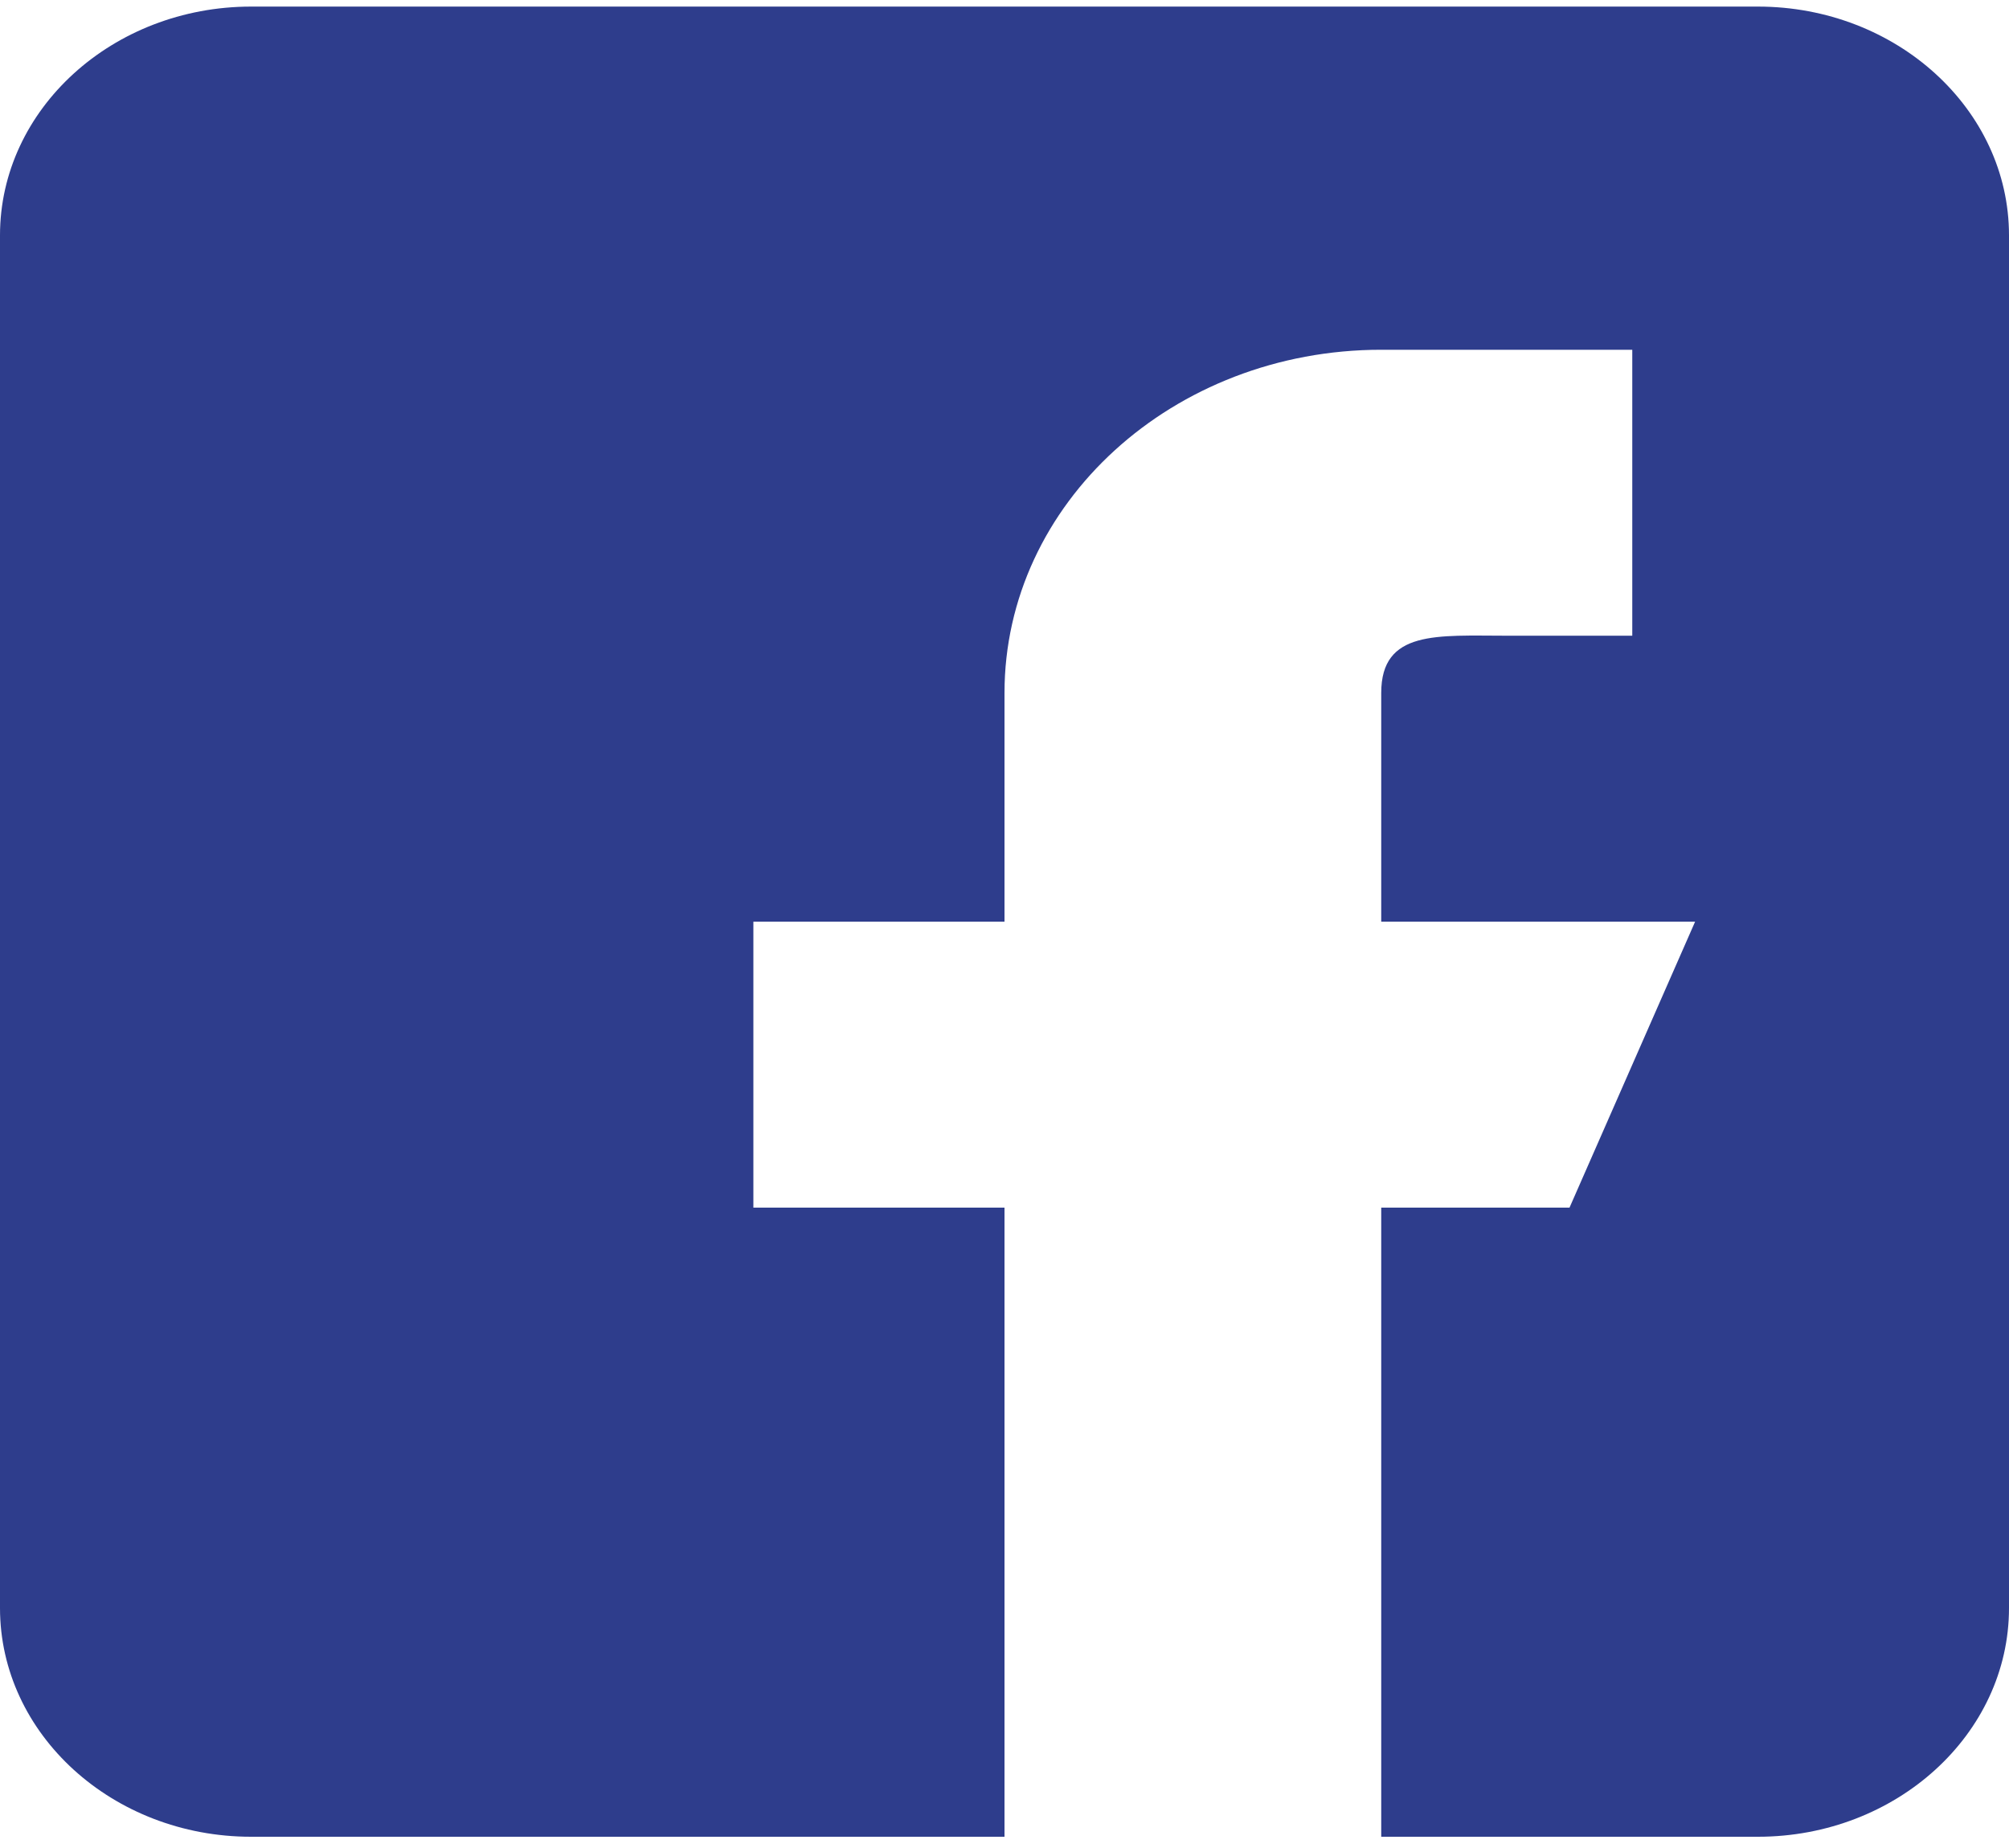 <?xml version="1.0" encoding="iso-8859-1"?>
<svg width="25" height="23" viewBox="0 0 25 23" fill="none" xmlns="http://www.w3.org/2000/svg">
<g clip-path="url(#clip0)">
<path d="M21.875 0.082H3.125C1.402 0.082 0 1.359 0 2.929V20.013C0 21.583 1.402 22.86 3.125 22.86H12.5V15.03H9.375V11.471H12.5V8.624C12.5 6.265 14.598 4.353 17.188 4.353H20.312V7.912H18.75C17.887 7.912 17.188 7.838 17.188 8.624V11.471H21.094L19.531 15.03H17.188V22.86H21.875C23.598 22.86 25 21.583 25 20.013V2.929C25 1.359 23.598 0.082 21.875 0.082Z" fill="#2E3D8C"/>
</g>
<defs>
<clipPath id="clip0">
<rect width="25" height="22.779" fill="white" transform="translate(0 0.082)"/>
</clipPath>
</defs>
</svg>
